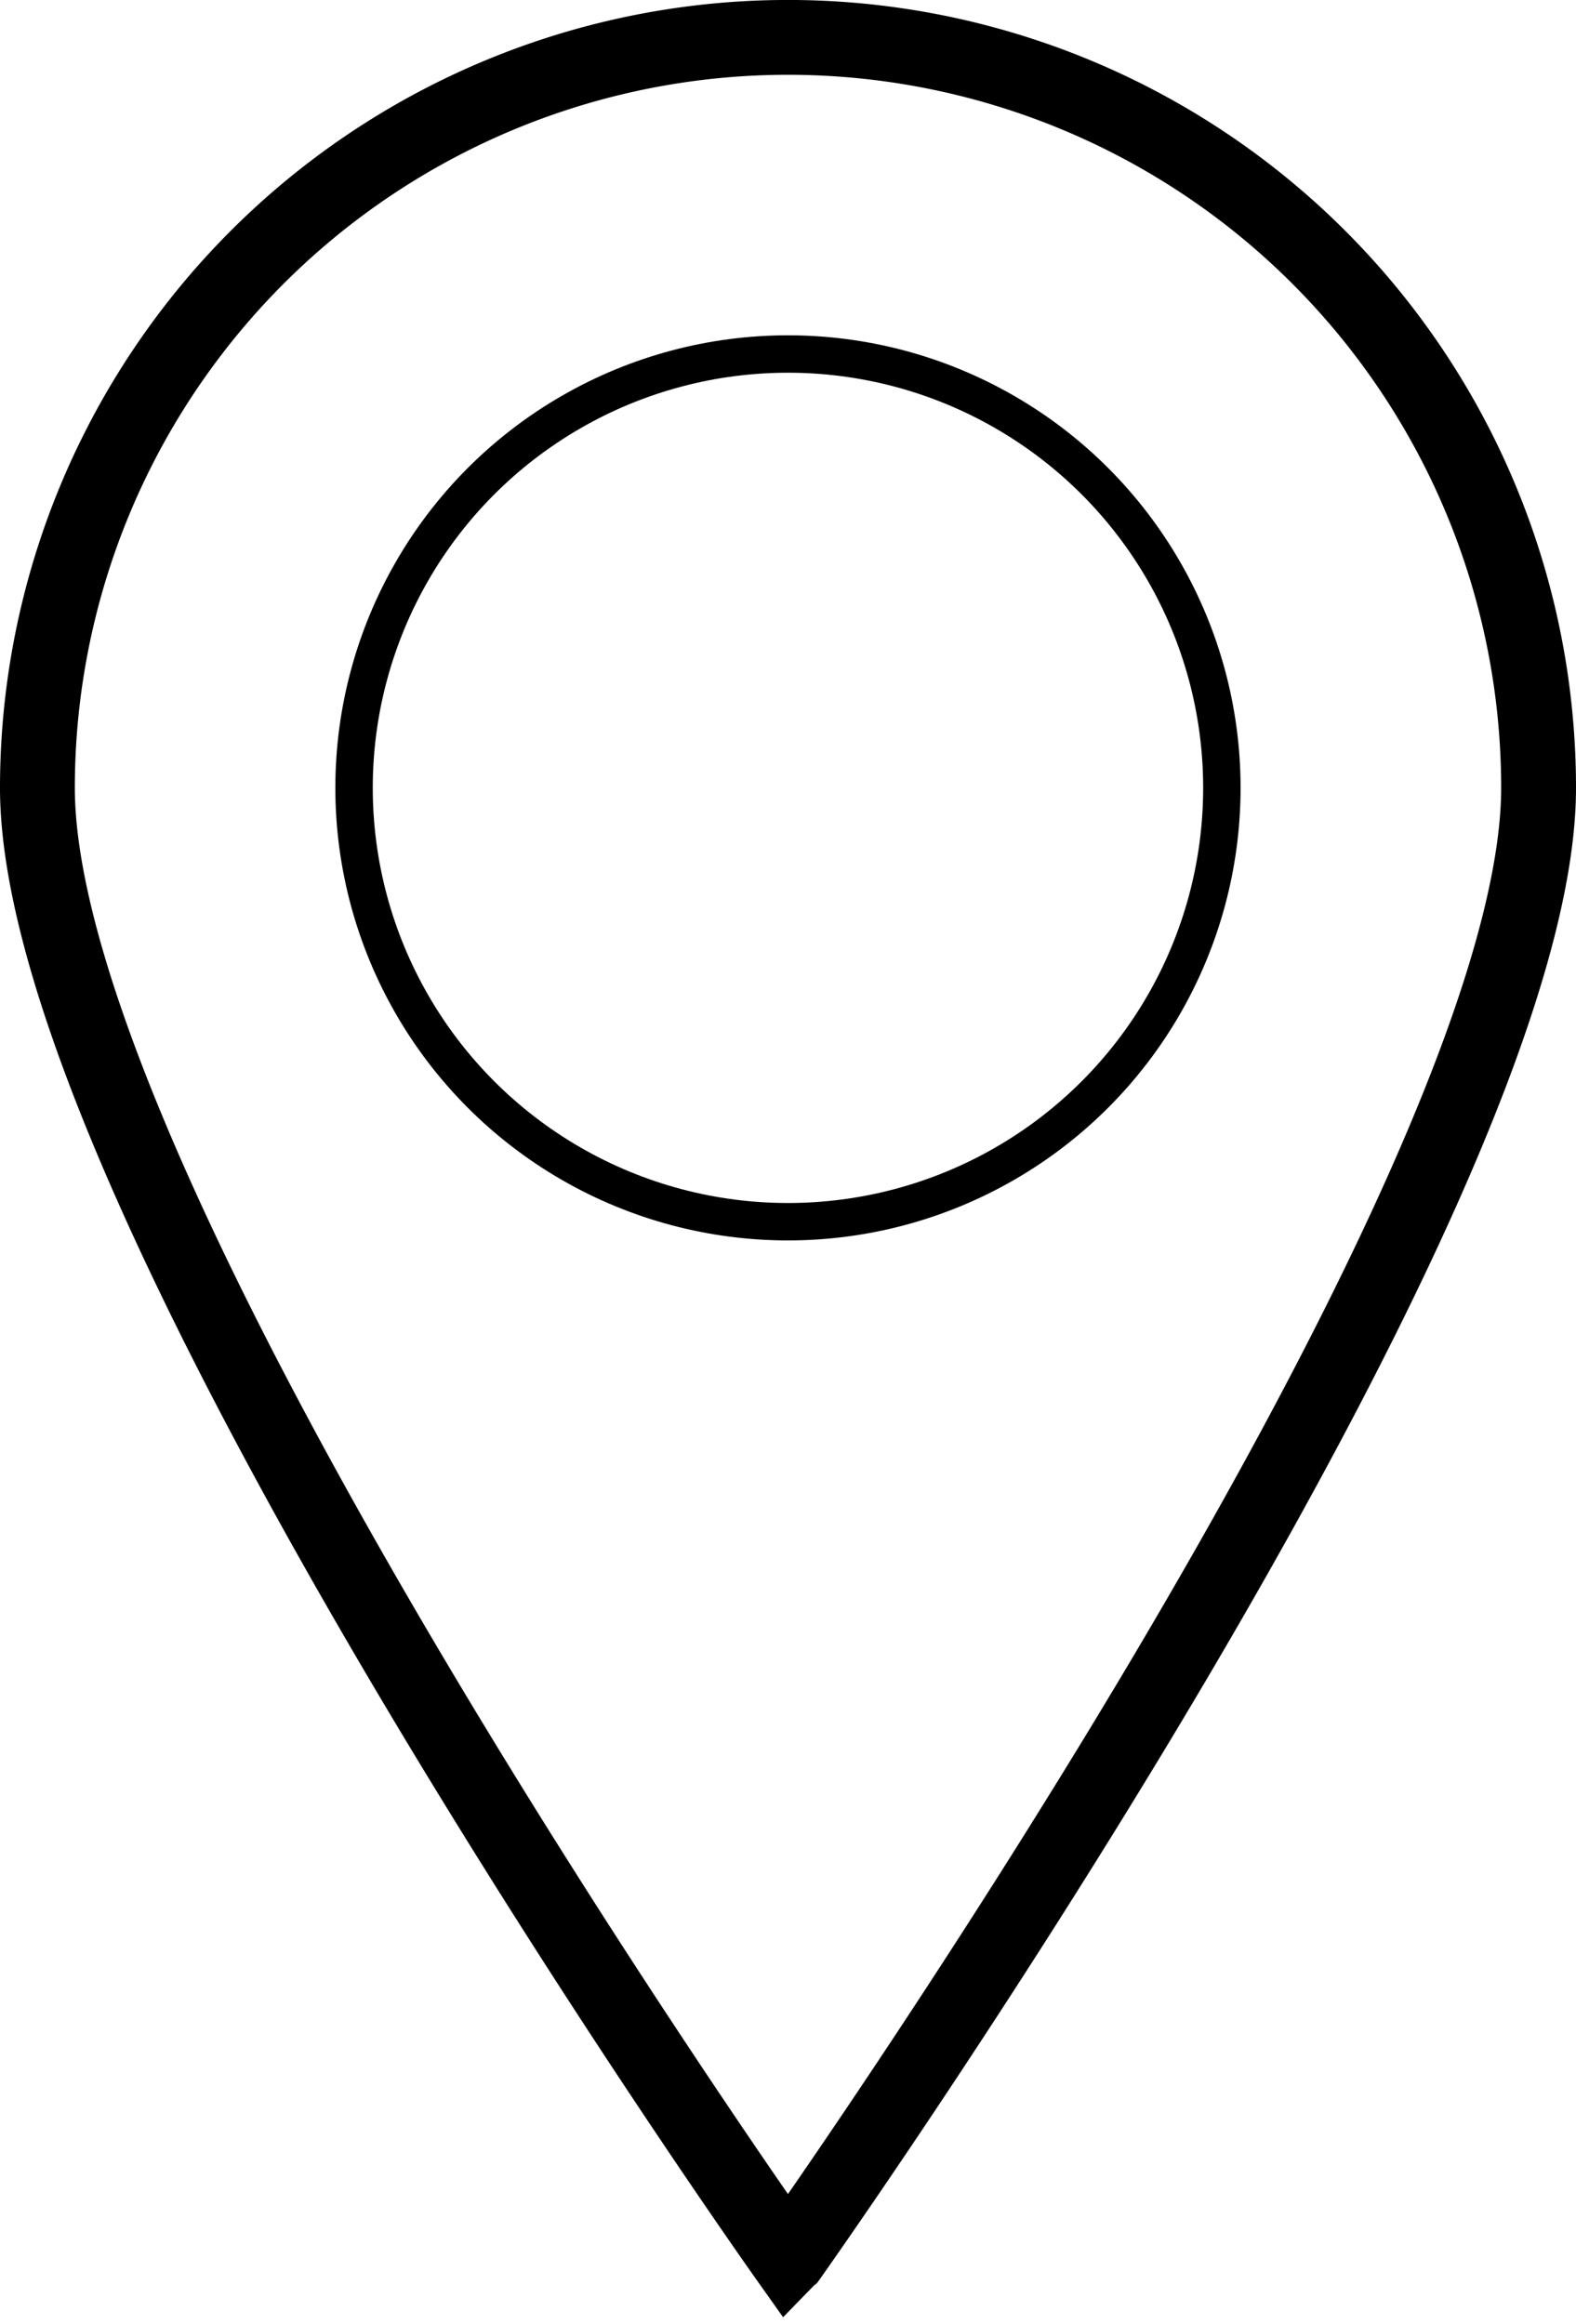 <svg xmlns="http://www.w3.org/2000/svg" width="21.059" height="31.058" viewBox="0 0 21.059 31.058">
  <g id="Group_1170" data-name="Group 1170" transform="translate(-100.255 -120.896)">
    <path id="Path_1525" data-name="Path 1525" d="M120.814,131.425a10.029,10.029,0,0,0-20.059,0c0,5.539,10.029,19.666,10.029,19.666S120.814,136.964,120.814,131.425Z" transform="translate(0 0)" fill="none" stroke="#000" stroke-miterlimit="10" stroke-width="1"/>
    <circle id="Ellipse_544" data-name="Ellipse 544" cx="5.798" cy="5.798" r="5.798" transform="translate(104.986 125.627)" fill="none" stroke="#000" stroke-linecap="round" stroke-miterlimit="10" stroke-width="0.5"/>
  </g>
</svg>
